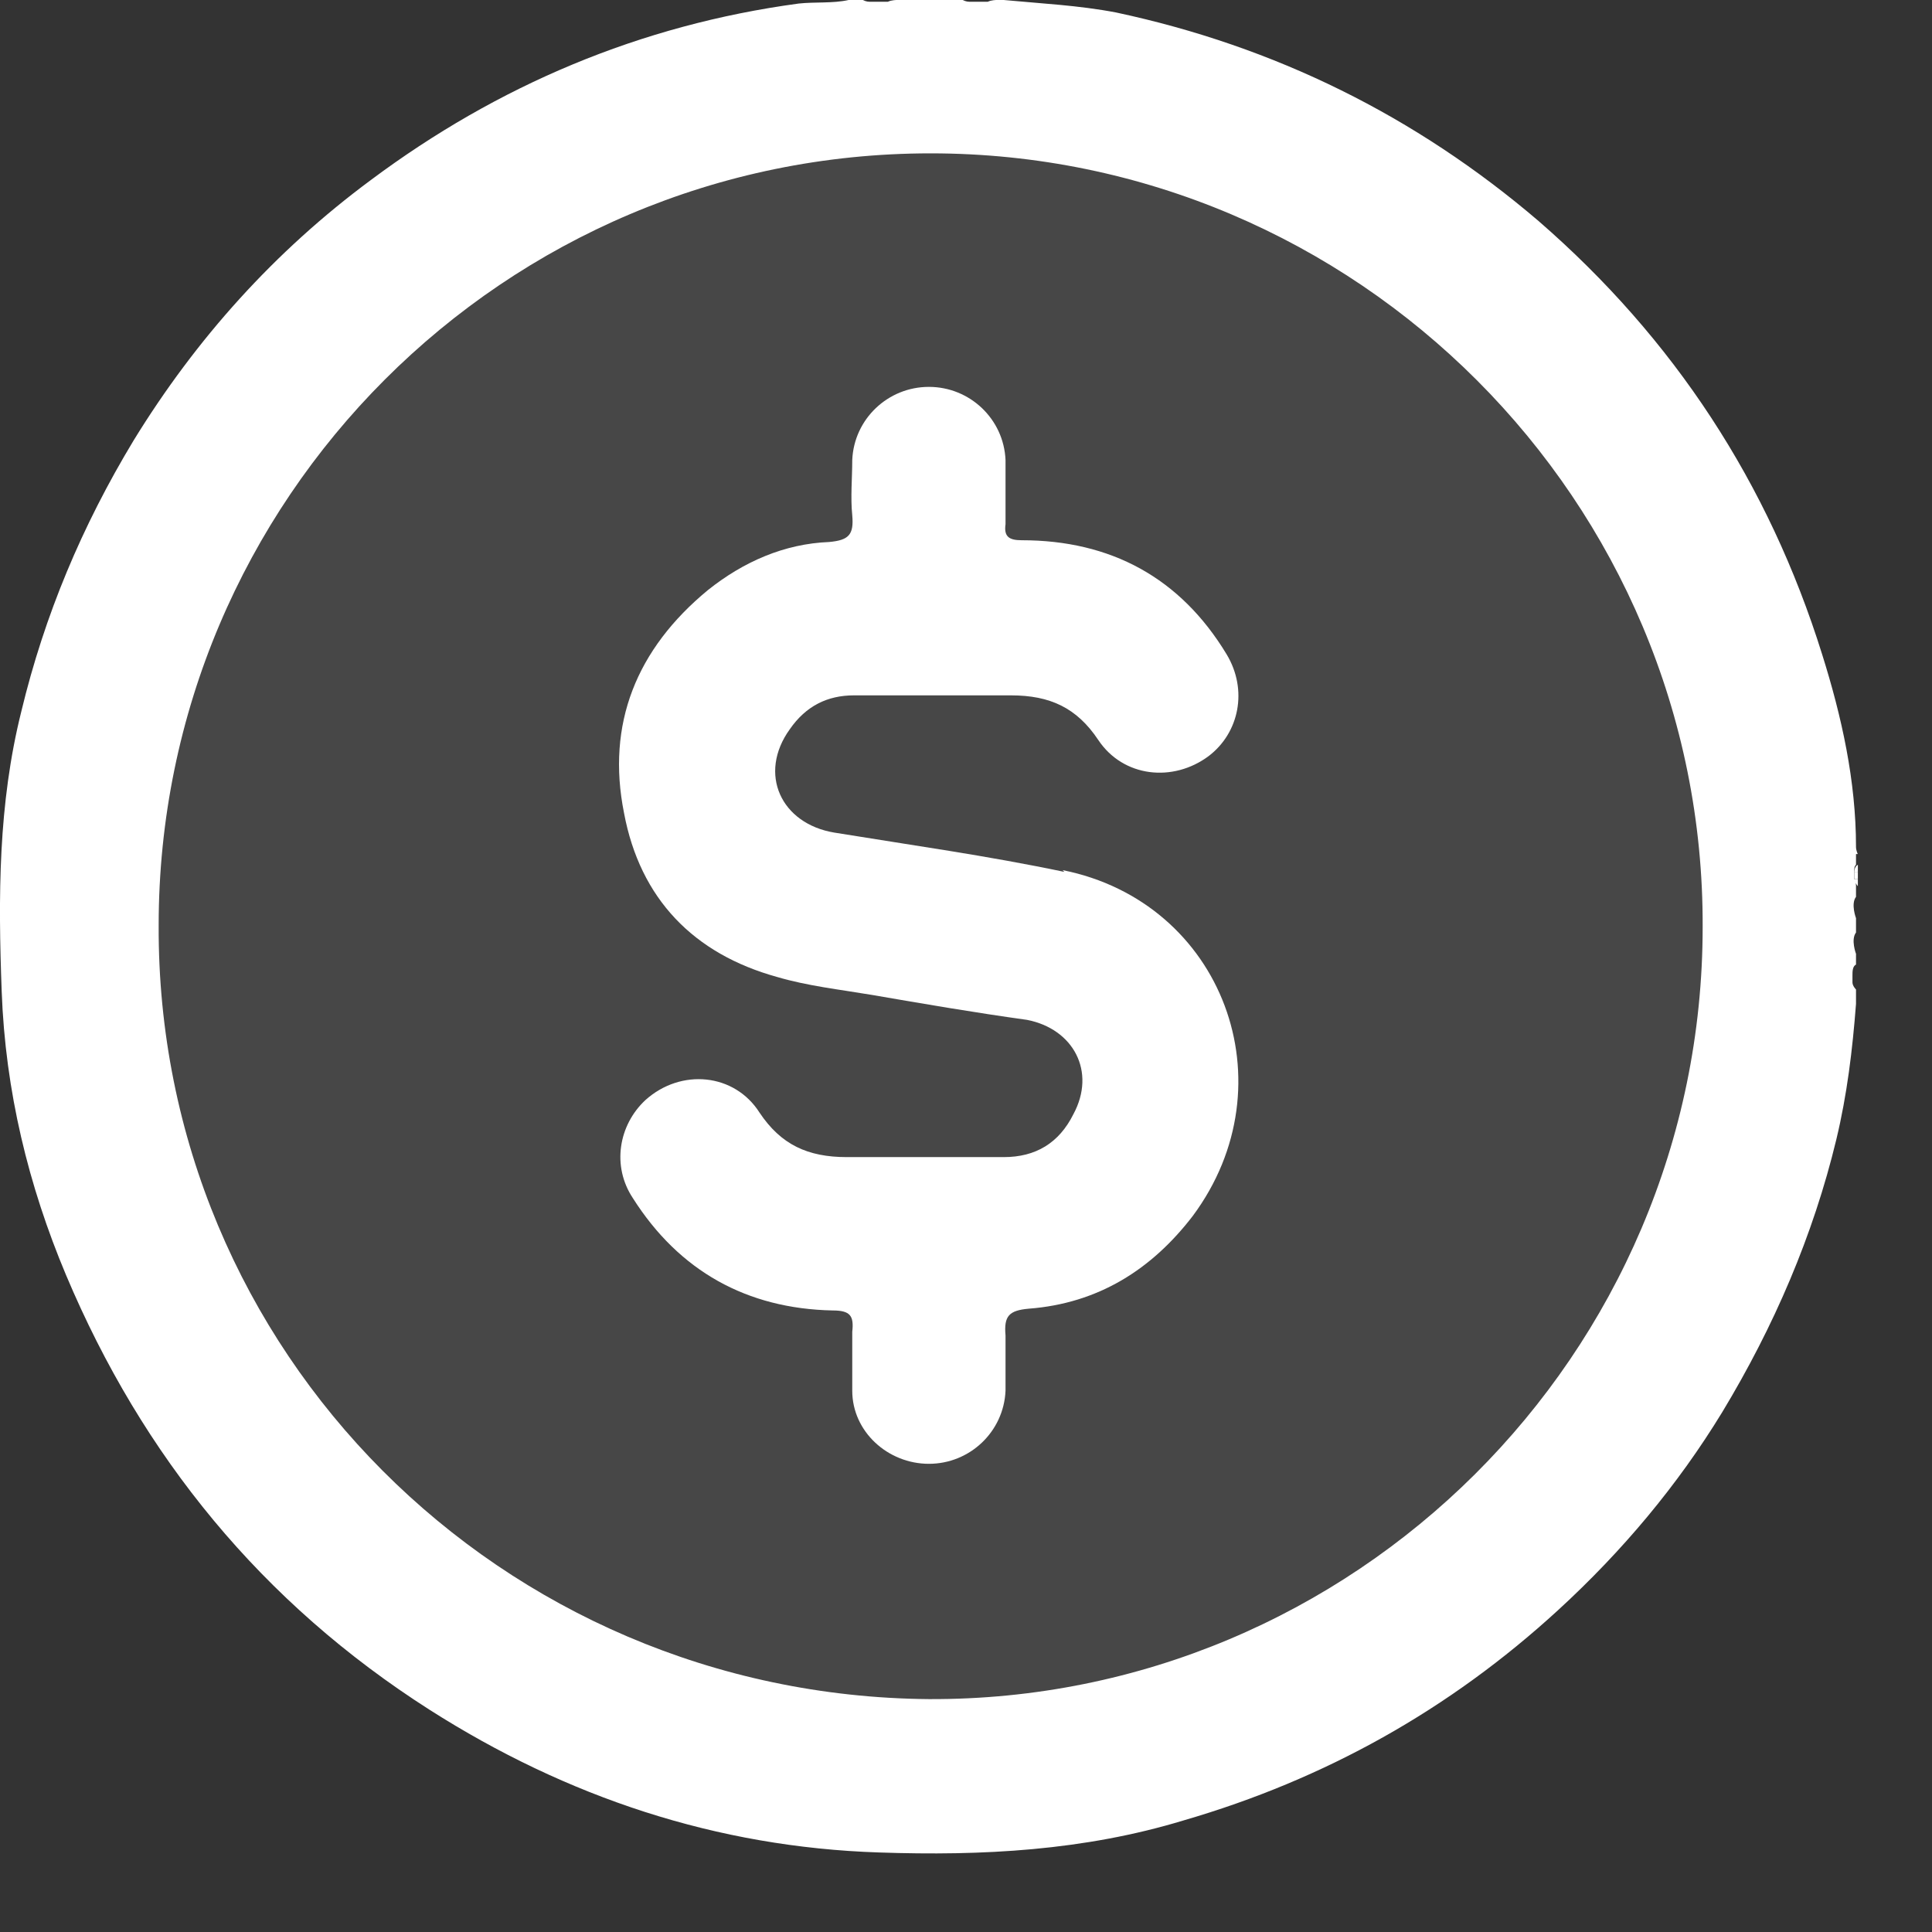 <svg width="24" height="24" viewBox="0 0 24 24" fill="none" xmlns="http://www.w3.org/2000/svg">
<rect x="0" y="0" width="24" height="24" fill="#333333" stroke="none"/>
<path d="M23.035 10.83C23.035 10.83 23.035 10.764 23.079 10.742V10.83C23.079 10.83 23.057 10.83 23.035 10.83Z" fill="white"/>
<path d="M23.035 10.83C23.035 10.83 23.057 10.83 23.079 10.83V10.919C23.079 10.919 23.057 10.919 23.035 10.919C23.035 10.897 23.035 10.852 23.035 10.83Z" fill="white"/>
<path d="M23.035 10.919C23.035 10.919 23.057 10.919 23.079 10.919V11.008C23.079 11.008 23.035 10.963 23.035 10.919Z" fill="white"/>
<path d="M23.078 10.609C23.078 10.609 23.056 10.565 23.056 10.521C23.056 9.701 22.879 8.904 22.635 8.128C21.971 6.002 20.797 4.208 19.113 2.746C17.585 1.44 15.835 0.576 13.864 0.155C13.399 0.066 12.934 0.044 12.469 0H12.38C12.38 0 12.314 4.7319e-06 12.27 0.022C12.247 0.022 12.203 0.022 12.181 0.022C12.137 0.022 12.114 0.022 12.07 0.022C12.026 0.022 12.004 0.022 11.959 0H11.14C11.14 0 11.073 4.7319e-06 11.029 0.022C10.985 0.022 10.963 0.022 10.918 0.022C10.896 0.022 10.852 0.022 10.83 0.022C10.786 0.022 10.763 0.022 10.719 0H10.542C10.343 0.044 10.121 0.022 9.922 0.044C7.951 0.31 6.179 1.063 4.606 2.237C3.41 3.123 2.436 4.208 1.66 5.471C1.018 6.534 0.553 7.641 0.265 8.837C-0.023 9.989 -0.023 11.141 0.021 12.315C0.066 13.555 0.354 14.729 0.819 15.836C1.771 18.095 3.255 19.911 5.337 21.24C7.042 22.326 8.903 22.946 10.918 23.012C12.203 23.056 13.466 22.99 14.706 22.613C16.456 22.104 18.006 21.24 19.357 20C20.154 19.269 20.841 18.45 21.395 17.541C22.037 16.478 22.524 15.349 22.812 14.153C22.945 13.599 23.012 13.045 23.056 12.47V12.292C23.056 12.292 23.012 12.248 23.012 12.204C23.012 12.182 23.012 12.137 23.012 12.115C23.012 12.071 23.012 12.004 23.056 11.982V11.849C23.056 11.849 22.989 11.672 23.056 11.584V11.406C23.056 11.406 22.989 11.229 23.056 11.141V11.008C23.056 11.008 23.056 10.941 23.034 10.919C23.034 10.897 23.034 10.875 23.034 10.831C23.034 10.786 23.034 10.764 23.056 10.742V10.609H23.078ZM11.539 21.107C6.223 21.063 1.948 16.788 1.971 11.495C1.971 6.202 6.267 1.905 11.561 1.905C16.854 1.905 21.173 6.224 21.151 11.517C21.151 16.833 16.81 21.13 11.539 21.107Z" fill="white"/>
<path d="M13.222 10.831C12.27 10.631 11.317 10.498 10.365 10.343C9.701 10.233 9.413 9.612 9.811 9.059C10.011 8.771 10.277 8.638 10.609 8.638C11.251 8.638 11.915 8.638 12.558 8.638C13.045 8.638 13.377 8.793 13.643 9.192C13.953 9.657 14.573 9.723 15.016 9.391C15.393 9.103 15.504 8.572 15.238 8.129C14.662 7.176 13.798 6.711 12.691 6.711C12.536 6.711 12.469 6.667 12.491 6.512C12.491 6.379 12.491 6.246 12.491 6.113C12.491 5.98 12.491 5.847 12.491 5.714C12.469 5.205 12.048 4.806 11.539 4.806C11.03 4.806 10.609 5.205 10.587 5.714C10.587 5.936 10.564 6.179 10.587 6.401C10.609 6.645 10.542 6.711 10.299 6.733C9.745 6.755 9.236 6.977 8.793 7.331C7.907 8.062 7.53 8.992 7.752 10.1C7.951 11.163 8.615 11.85 9.656 12.137C10.033 12.248 10.431 12.292 10.83 12.359C11.473 12.47 12.115 12.58 12.757 12.669C13.333 12.78 13.621 13.311 13.333 13.843C13.156 14.197 12.868 14.374 12.469 14.374C11.827 14.374 11.162 14.374 10.52 14.374C10.033 14.374 9.701 14.219 9.435 13.821C9.125 13.333 8.46 13.267 8.017 13.666C7.685 13.976 7.597 14.485 7.862 14.884C8.438 15.792 9.28 16.257 10.343 16.279C10.564 16.279 10.609 16.346 10.587 16.545C10.587 16.788 10.587 17.032 10.587 17.276C10.587 17.785 11.03 18.184 11.539 18.184C12.048 18.184 12.469 17.785 12.491 17.276C12.491 17.054 12.491 16.811 12.491 16.589C12.469 16.346 12.536 16.279 12.779 16.257C13.643 16.191 14.307 15.77 14.817 15.105C16.035 13.466 15.193 11.207 13.2 10.809L13.222 10.831Z" fill="white"/>
<path opacity="0.1" d="M11.605 22.326C17.538 22.326 22.347 17.516 22.347 11.584C22.347 5.651 17.538 0.842 11.605 0.842C5.672 0.842 0.863 5.651 0.863 11.584C0.863 17.516 5.672 22.326 11.605 22.326Z" fill="white"/>
</svg>
